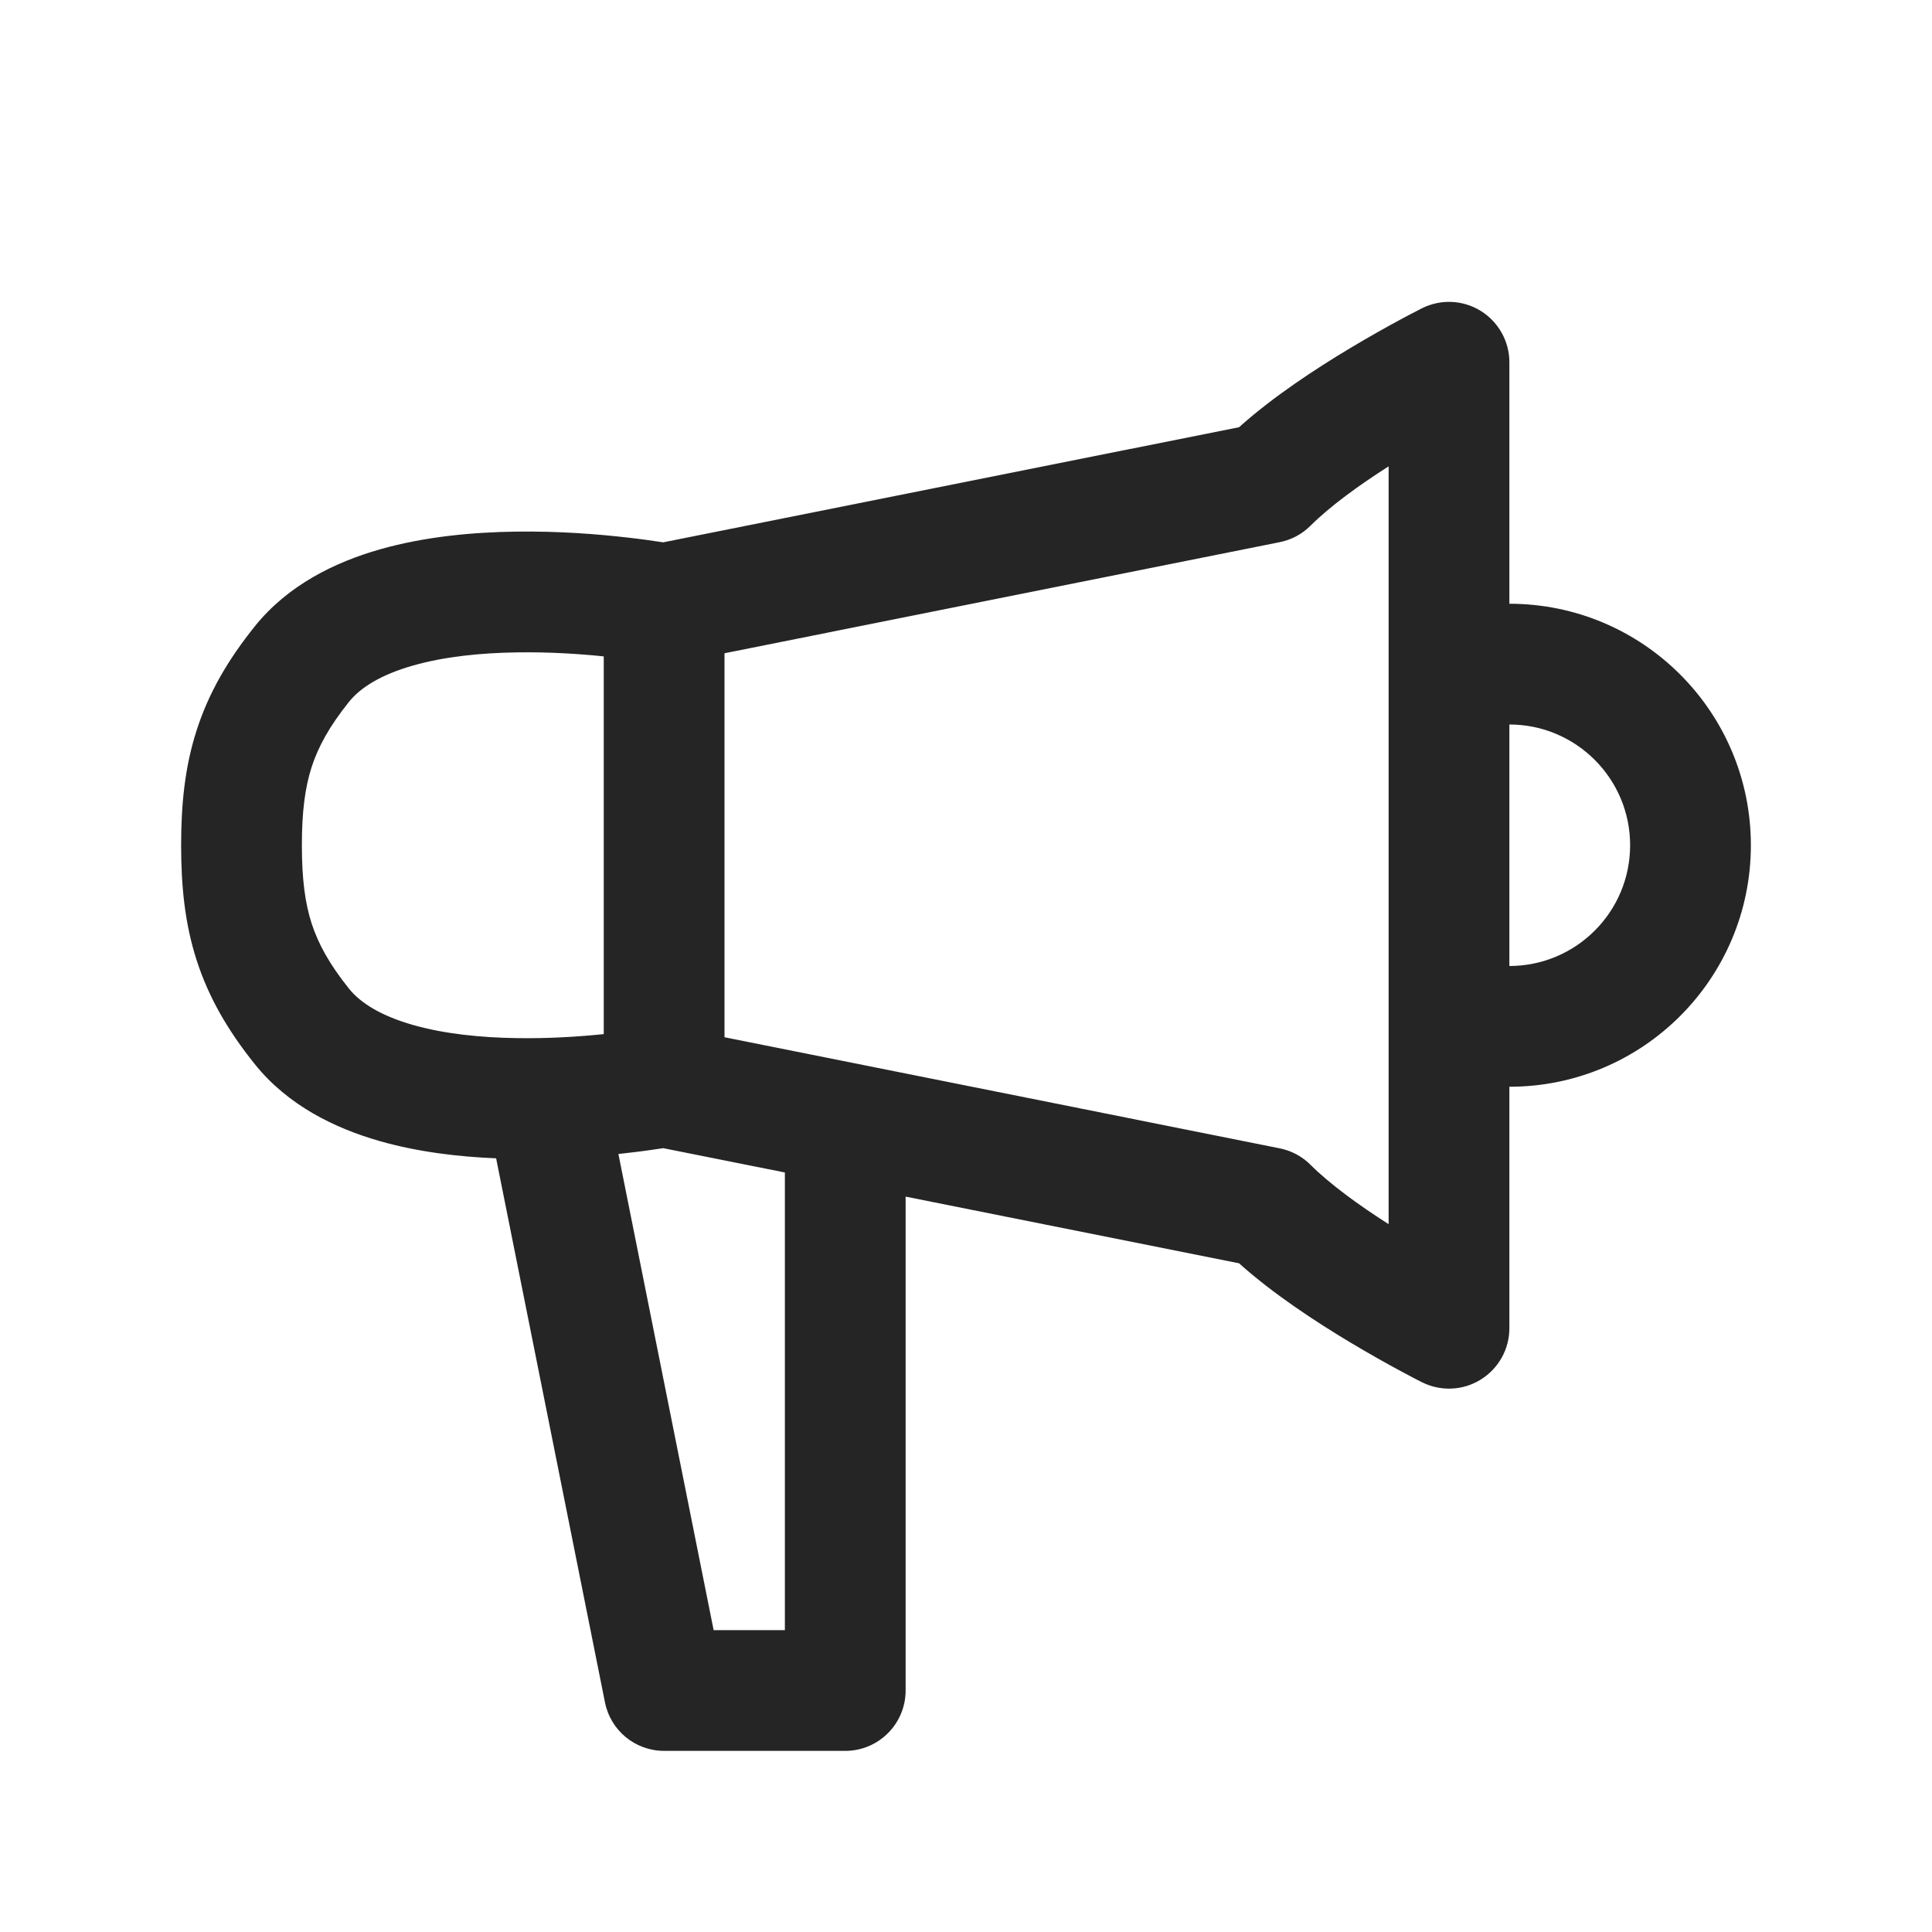 <svg width="24" height="24" viewBox="0 0 24 24" fill="none" xmlns="http://www.w3.org/2000/svg">
<path fill-rule="evenodd" clip-rule="evenodd" d="M18.75 4.5C18.75 4.24 18.615 3.999 18.394 3.862C18.173 3.725 17.897 3.713 17.665 3.829L17.664 3.83L17.662 3.83L17.658 3.832L17.643 3.84C17.631 3.846 17.612 3.856 17.59 3.868C17.544 3.891 17.479 3.925 17.398 3.969C17.238 4.055 17.017 4.178 16.77 4.326C16.351 4.577 15.816 4.926 15.392 5.307L8.239 6.737L8.218 6.734C8.114 6.718 7.968 6.697 7.789 6.677C7.433 6.636 6.941 6.596 6.407 6.604C5.878 6.611 5.278 6.665 4.717 6.825C4.161 6.984 3.577 7.267 3.165 7.781C2.832 8.196 2.593 8.606 2.444 9.068C2.296 9.525 2.25 9.992 2.25 10.5C2.25 11.008 2.296 11.475 2.444 11.932C2.593 12.393 2.832 12.804 3.165 13.219C3.577 13.733 4.161 14.016 4.717 14.175C5.193 14.311 5.698 14.37 6.163 14.389L7.515 21.147C7.585 21.498 7.892 21.75 8.25 21.75H10.5C10.914 21.75 11.25 21.414 11.25 21V14.865L15.392 15.693C15.816 16.074 16.351 16.423 16.77 16.674C17.017 16.822 17.238 16.945 17.398 17.031C17.479 17.075 17.544 17.109 17.59 17.133C17.612 17.144 17.631 17.154 17.643 17.16L17.658 17.168L17.665 17.171C17.897 17.287 18.173 17.275 18.394 17.138C18.615 17.001 18.75 16.76 18.75 16.5V13.5C20.407 13.5 21.75 12.157 21.75 10.5C21.75 8.843 20.407 7.5 18.75 7.5V4.5ZM9.75 14.565L8.239 14.263L8.218 14.266C8.114 14.282 7.968 14.303 7.789 14.323C7.754 14.327 7.719 14.331 7.682 14.335L8.865 20.25H9.75V14.565ZM20.25 10.5C20.25 11.328 19.578 12 18.75 12V9C19.578 9 20.25 9.672 20.25 10.5ZM16.28 6.53C16.523 6.288 16.883 6.027 17.25 5.793V15.207C16.883 14.973 16.523 14.712 16.28 14.47C16.176 14.365 16.042 14.294 15.897 14.265L9 12.885V8.115L15.897 6.735C16.042 6.706 16.176 6.635 16.28 6.53ZM4.335 8.719C4.48 8.538 4.737 8.38 5.129 8.268C5.517 8.157 5.972 8.11 6.428 8.104C6.825 8.098 7.202 8.123 7.5 8.154V12.846C7.202 12.877 6.825 12.902 6.428 12.896C5.972 12.89 5.517 12.843 5.129 12.732C4.737 12.62 4.48 12.462 4.335 12.281C4.089 11.974 3.953 11.722 3.871 11.471C3.789 11.215 3.75 10.918 3.75 10.5C3.75 10.082 3.789 9.785 3.871 9.529C3.953 9.278 4.089 9.026 4.335 8.719Z" fill="#252525"/>
</svg>
